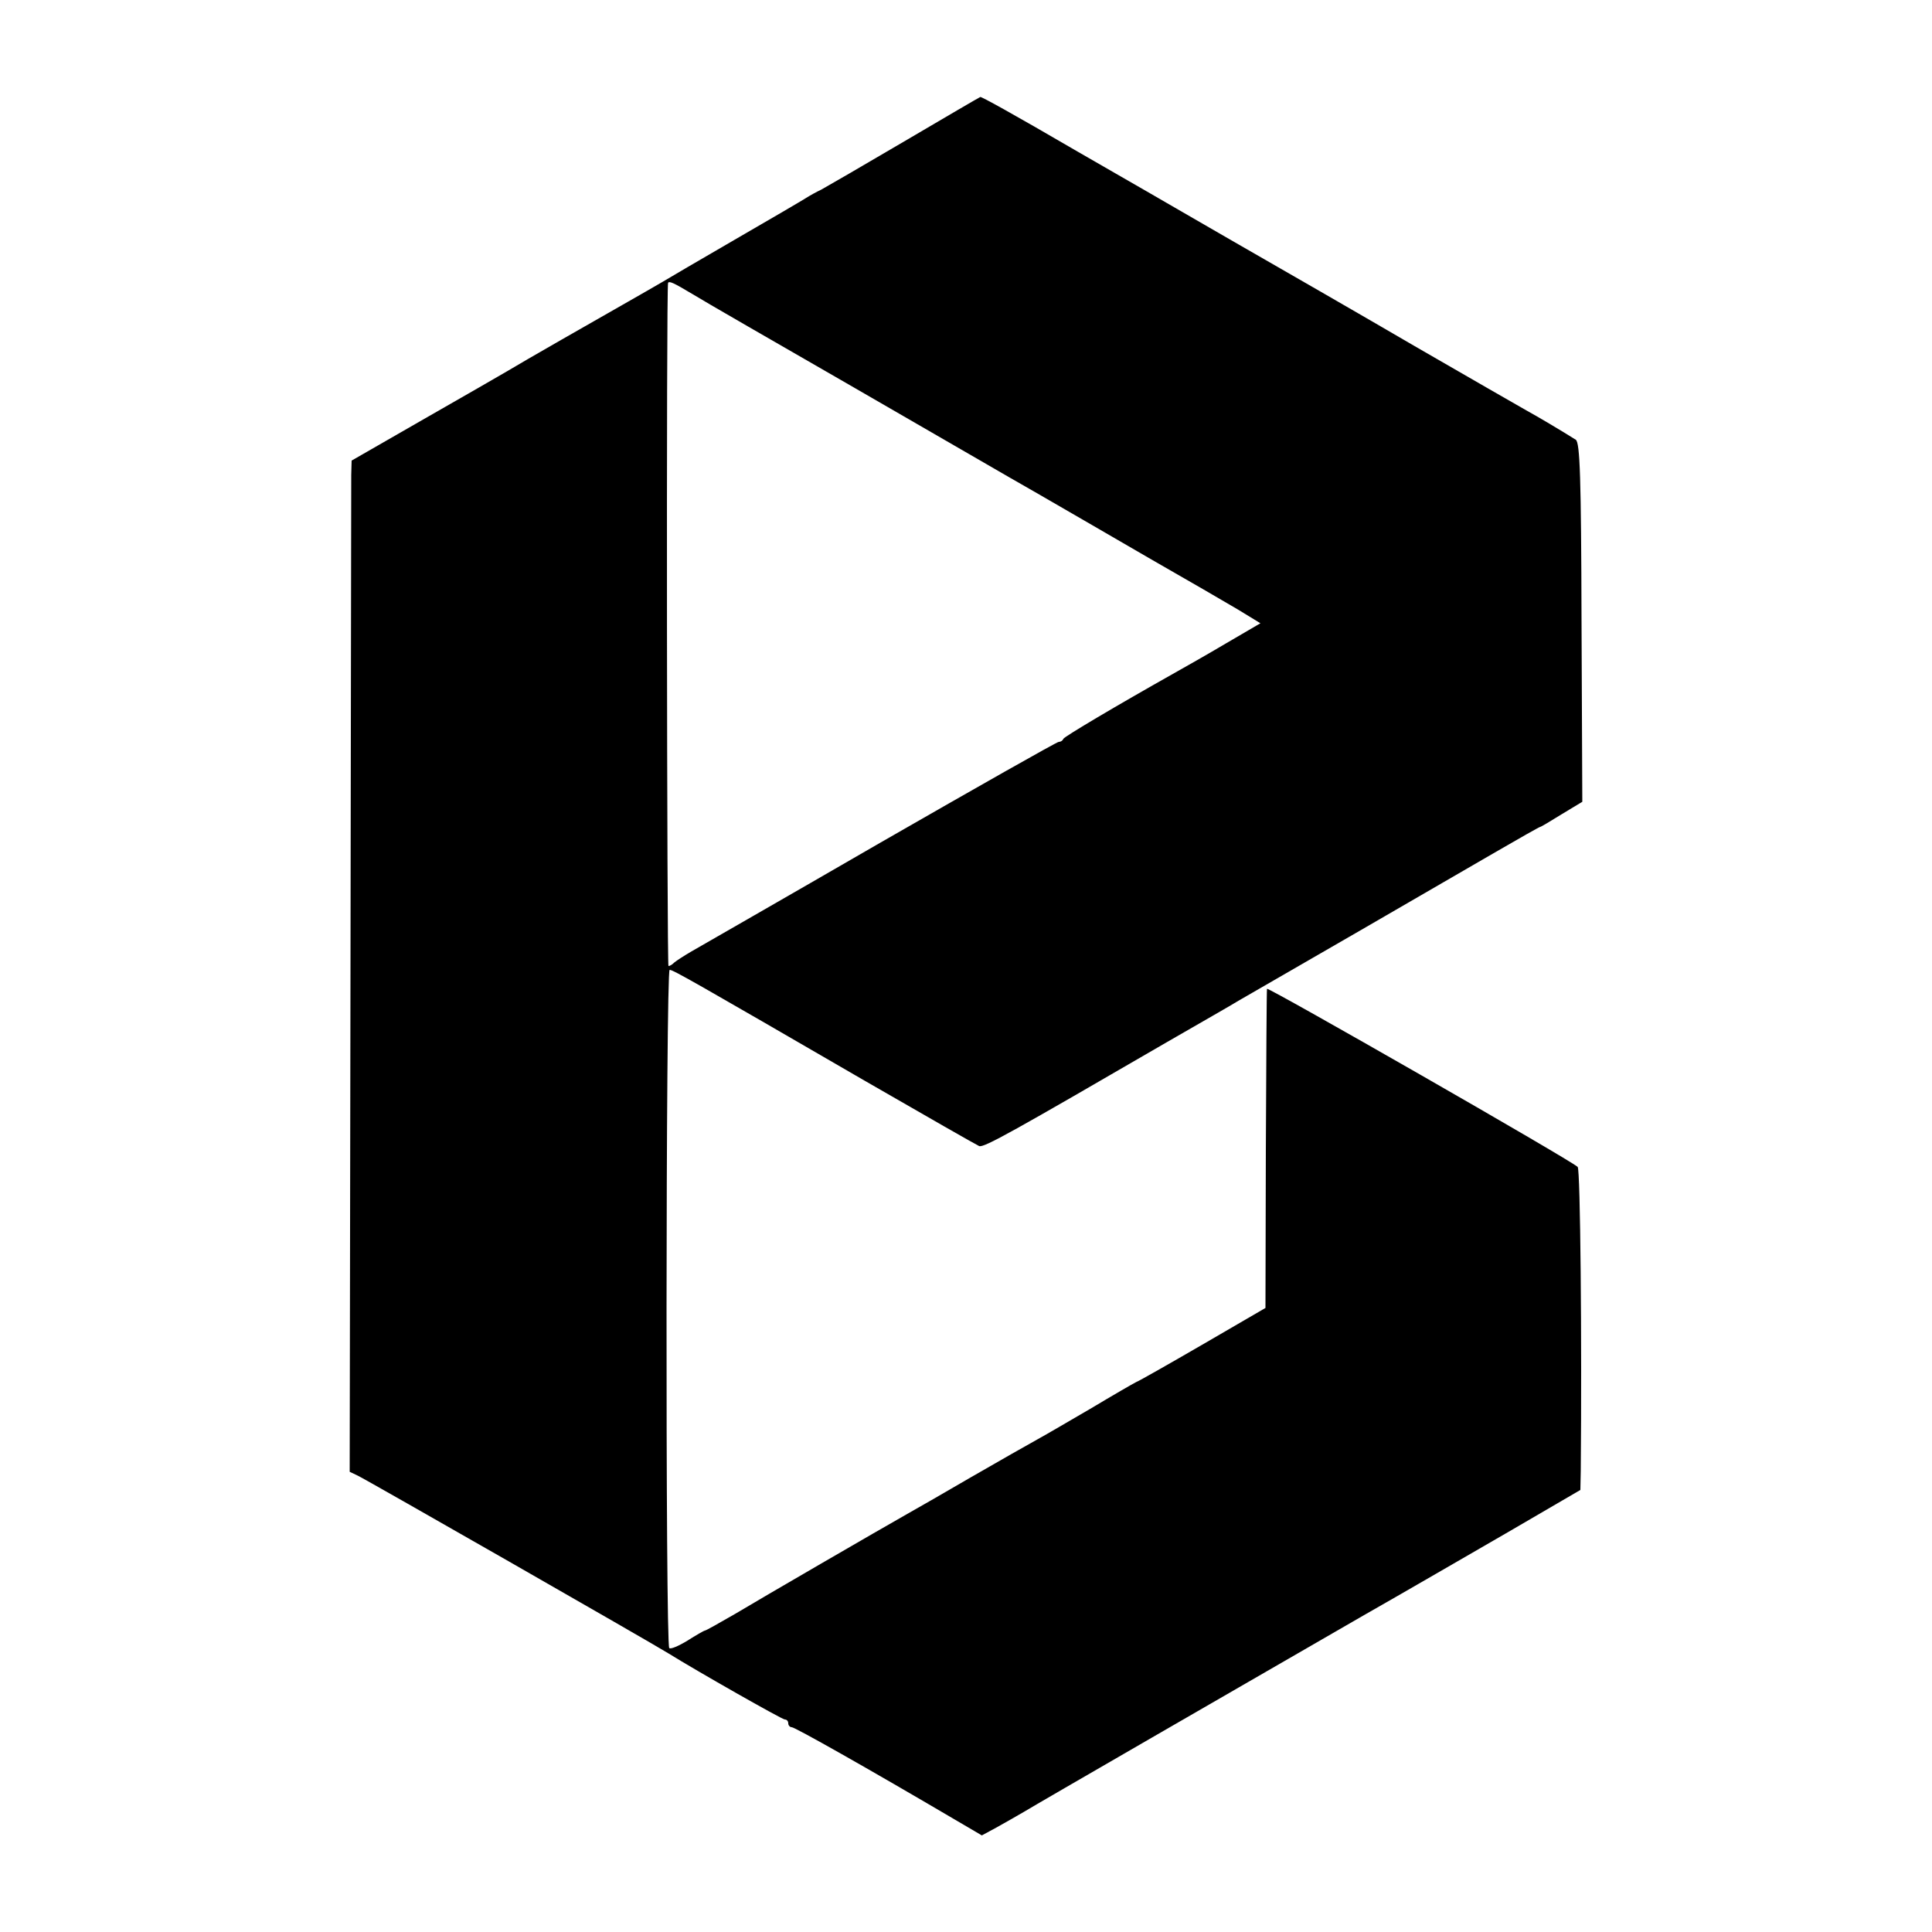 <?xml version="1.0" standalone="no"?>
<!DOCTYPE svg PUBLIC "-//W3C//DTD SVG 20010904//EN"
 "http://www.w3.org/TR/2001/REC-SVG-20010904/DTD/svg10.dtd">
<svg version="1.0" xmlns="http://www.w3.org/2000/svg"
 width="500pt" height="500pt" viewBox="0 0 500 500"
 preserveAspectRatio="xMidYMid meet">
<g transform="translate(0,500) scale(0.1,-0.1)"
fill="#000000" stroke="none">
<path d="M2340 4634 c-107 -63 -204 -119 -215 -125 -11 -5 -29 -15 -40 -22
-11 -7 -93 -55 -183 -107 -90 -52 -175 -102 -190 -111 -15 -9 -54 -31 -87 -50
-74 -42 -277 -158 -313 -180 -15 -9 -111 -64 -214 -123 l-188 -108 -1 -37 c0
-20 -1 -608 -2 -1308 l-2 -1272 21 -10 c18 -8 759 -432 804 -460 74 -46 294
-171 301 -171 5 0 9 -4 9 -10 0 -5 4 -10 9 -10 8 0 191 -103 434 -246 l58 -34
37 20 c20 11 53 30 72 41 36 22 556 322 880 509 102 58 269 155 373 215 l187
109 1 50 c3 334 -1 780 -8 786 -17 17 -803 467 -804 461 -1 -3 -2 -190 -3
-416 l-1 -410 -160 -93 c-88 -51 -167 -96 -175 -99 -8 -4 -60 -34 -115 -67
-55 -32 -118 -69 -140 -81 -22 -12 -99 -56 -172 -98 -72 -42 -147 -85 -165
-95 -69 -39 -376 -217 -446 -259 -40 -23 -75 -43 -78 -43 -2 0 -23 -12 -45
-26 -23 -14 -44 -23 -47 -19 -10 10 -9 1755 1 1755 9 0 60 -29 505 -287 156
-90 289 -166 296 -169 12 -5 88 38 486 269 85 49 169 97 185 107 63 36 556
321 664 384 62 36 115 66 117 66 2 0 27 15 56 33 l53 32 -2 464 c-1 375 -4
466 -15 473 -38 24 -97 59 -128 76 -19 11 -147 84 -285 164 -137 80 -356 206
-485 280 -129 75 -305 176 -390 225 -175 102 -250 143 -253 142 -1 0 -90 -52
-197 -115z m-548 -395 c29 -18 215 -125 413 -239 198 -114 416 -241 485 -280
69 -40 199 -115 290 -168 91 -52 191 -110 223 -129 l59 -36 -89 -52 c-49 -29
-109 -63 -134 -77 -151 -85 -284 -164 -287 -170 -2 -5 -7 -8 -12 -8 -5 0 -213
-118 -462 -261 -249 -144 -469 -270 -488 -281 -19 -11 -39 -24 -45 -29 -5 -5
-11 -9 -15 -9 -4 0 -6 1759 -1 1768 3 5 13 1 63 -29z"/>
</g>
</svg>
